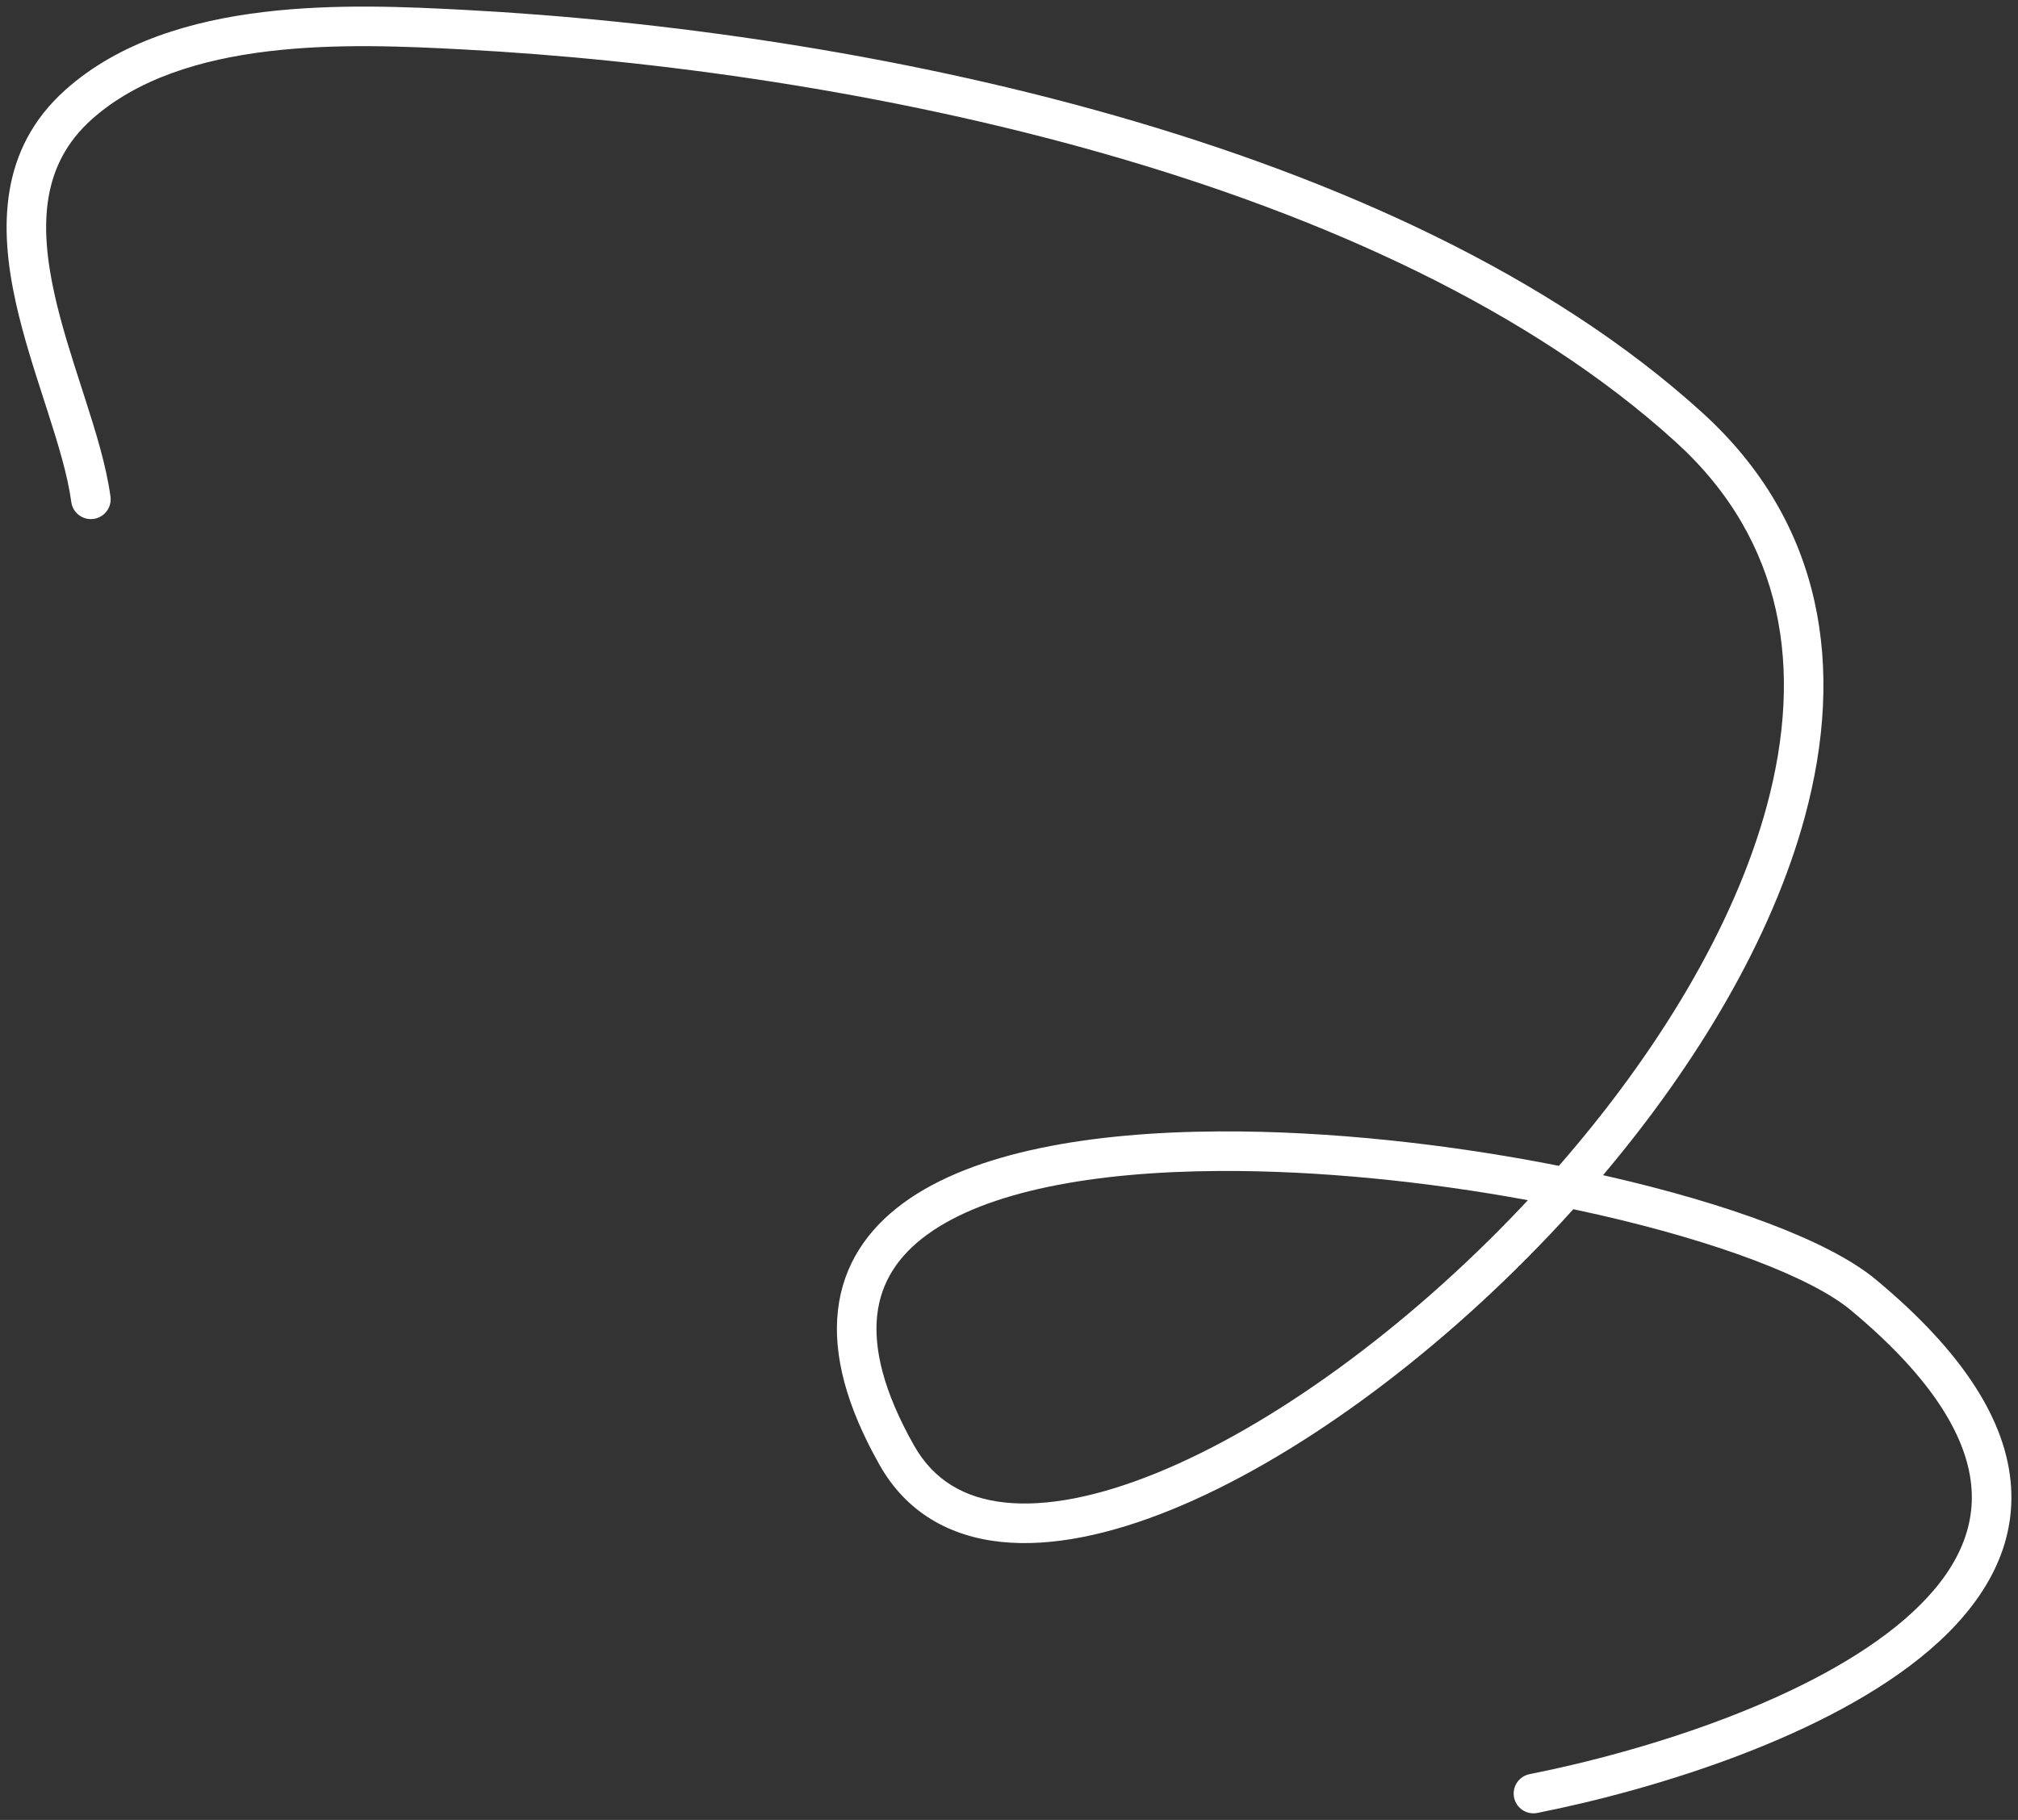 <?xml version="1.0" encoding="UTF-8"?> <svg xmlns="http://www.w3.org/2000/svg" width="153" height="138" viewBox="0 0 153 138" fill="none"><rect x="0" y="0" width="153" height="138" fill="#333333" stroke="none"/> <path fill-rule="evenodd" clip-rule="evenodd" d="M20.32 3.892C25.458 3.271 30.761 3.519 35.09 3.747C49.688 4.518 67.16 6.919 83.765 11.666C100.391 16.418 116.023 23.488 127.056 33.52C135.277 40.995 136.749 50.752 133.959 61.095C131.466 70.335 125.58 79.93 118.192 88.403C109.971 86.773 100.81 85.743 92.404 85.792C82.809 85.847 73.846 87.306 68.504 91.212C65.763 93.216 63.925 95.904 63.531 99.352C63.143 102.743 64.177 106.652 66.699 111.103C68.722 114.674 71.985 116.505 75.889 116.917C79.719 117.321 84.159 116.367 88.788 114.488C98.06 110.722 108.579 103.037 117.497 93.625C118.101 92.988 118.698 92.343 119.287 91.69C119.937 91.827 120.579 91.969 121.214 92.114C125.668 93.13 129.709 94.313 133.025 95.568C136.372 96.835 138.864 98.134 140.311 99.337C146.756 104.695 149.232 109.225 149.479 112.917C149.722 116.552 147.827 119.844 144.364 122.821C140.899 125.799 136.047 128.291 130.884 130.266C125.738 132.234 120.378 133.654 115.971 134.529C115.159 134.69 114.631 135.48 114.792 136.292C114.953 137.105 115.743 137.633 116.555 137.471C121.098 136.569 126.625 135.107 131.956 133.068C137.268 131.036 142.481 128.395 146.319 125.096C150.158 121.796 152.803 117.667 152.472 112.717C152.145 107.823 148.934 102.604 142.228 97.03C140.395 95.506 137.529 94.066 134.087 92.763C130.613 91.447 126.434 90.228 121.882 89.189C121.767 89.163 121.653 89.136 121.538 89.111C128.624 80.715 134.336 71.215 136.855 61.877C139.856 50.755 138.339 39.724 129.074 31.3C117.56 20.831 101.432 13.596 84.59 8.781C67.728 3.961 50.026 1.532 35.248 0.751C30.937 0.524 25.39 0.257 19.96 0.914C14.544 1.569 9.044 3.163 4.957 6.815C-0.099 11.332 -0.034 17.366 1.197 22.932C1.752 25.441 2.568 27.964 3.327 30.314C3.411 30.575 3.495 30.835 3.578 31.092C4.419 33.707 5.133 36.043 5.404 38.062C5.514 38.883 6.269 39.459 7.09 39.349C7.912 39.238 8.488 38.483 8.377 37.662C8.065 35.336 7.262 32.748 6.434 30.174C6.351 29.916 6.268 29.658 6.185 29.4C5.419 27.03 4.649 24.645 4.127 22.284C2.966 17.038 3.148 12.454 6.955 9.052C10.381 5.992 15.168 4.515 20.32 3.892ZM115.841 91.007C115.668 91.193 115.494 91.378 115.32 91.562C106.605 100.758 96.428 108.146 87.659 111.708C83.267 113.492 79.351 114.265 76.203 113.933C73.129 113.609 70.792 112.241 69.309 109.624C66.961 105.48 66.222 102.222 66.511 99.693C66.794 97.221 68.084 95.236 70.274 93.634C74.793 90.33 82.904 88.847 92.421 88.792C100.006 88.748 108.262 89.609 115.841 91.007Z" fill="white"></path> </svg> 